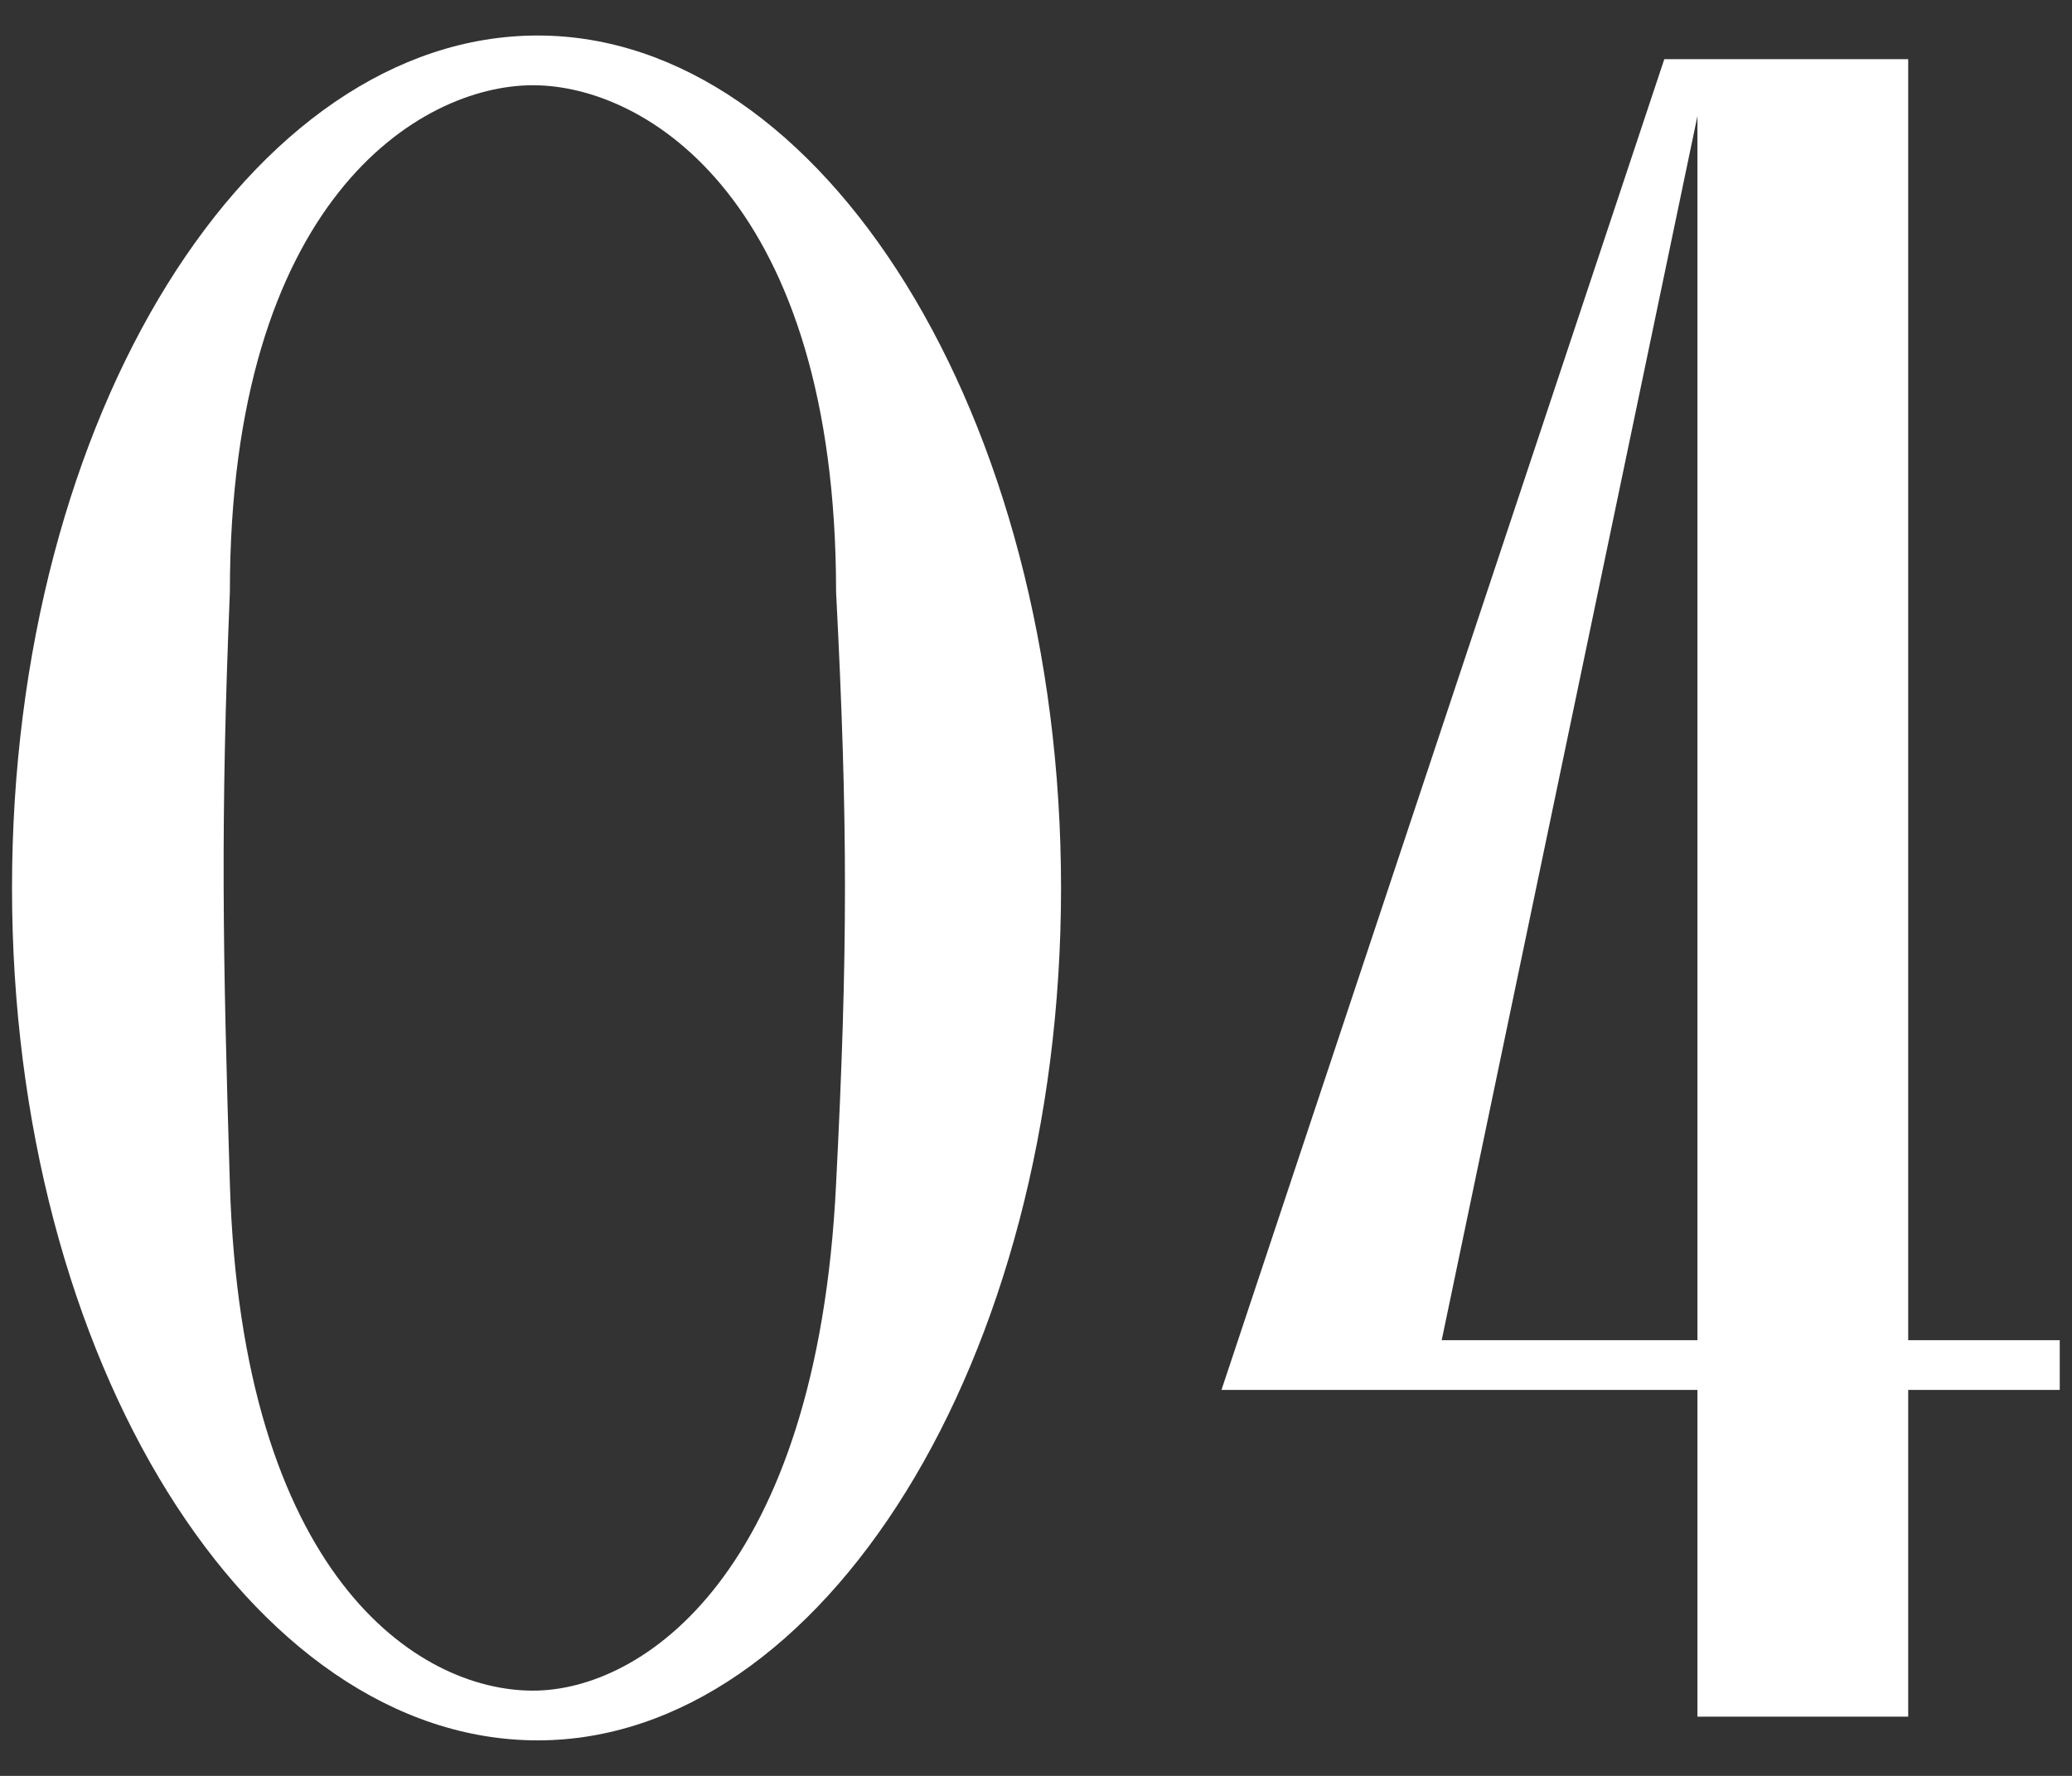 <?xml version="1.0" encoding="UTF-8"?> <svg xmlns="http://www.w3.org/2000/svg" width="35" height="30" viewBox="0 0 35 30" fill="none"><rect x="0" y="0" width="35" height="30" fill="#333333" stroke="none"/> <path d="M9.083 0.6C13.883 0.6 17.923 7 17.923 15C17.923 23 13.883 29.4 9.083 29.4C4.243 29.4 0.203 23 0.203 15C0.203 7 4.243 0.6 9.083 0.6ZM9.003 28.56C10.843 28.56 13.803 26.6 14.123 20C14.323 16.08 14.323 13.88 14.123 10C14.123 3.4 10.923 1.44 9.003 1.44C7.083 1.44 3.883 3.4 3.883 10C3.723 13.88 3.763 16.08 3.883 20C4.083 26.6 7.043 28.56 9.003 28.56ZM28.673 1.96L24.353 22.64H28.673V1.96ZM32.233 29H28.673V23.48H20.633L28.113 1H32.233V22.64H34.793V23.48H32.233V29Z" fill="white"></path> </svg> 